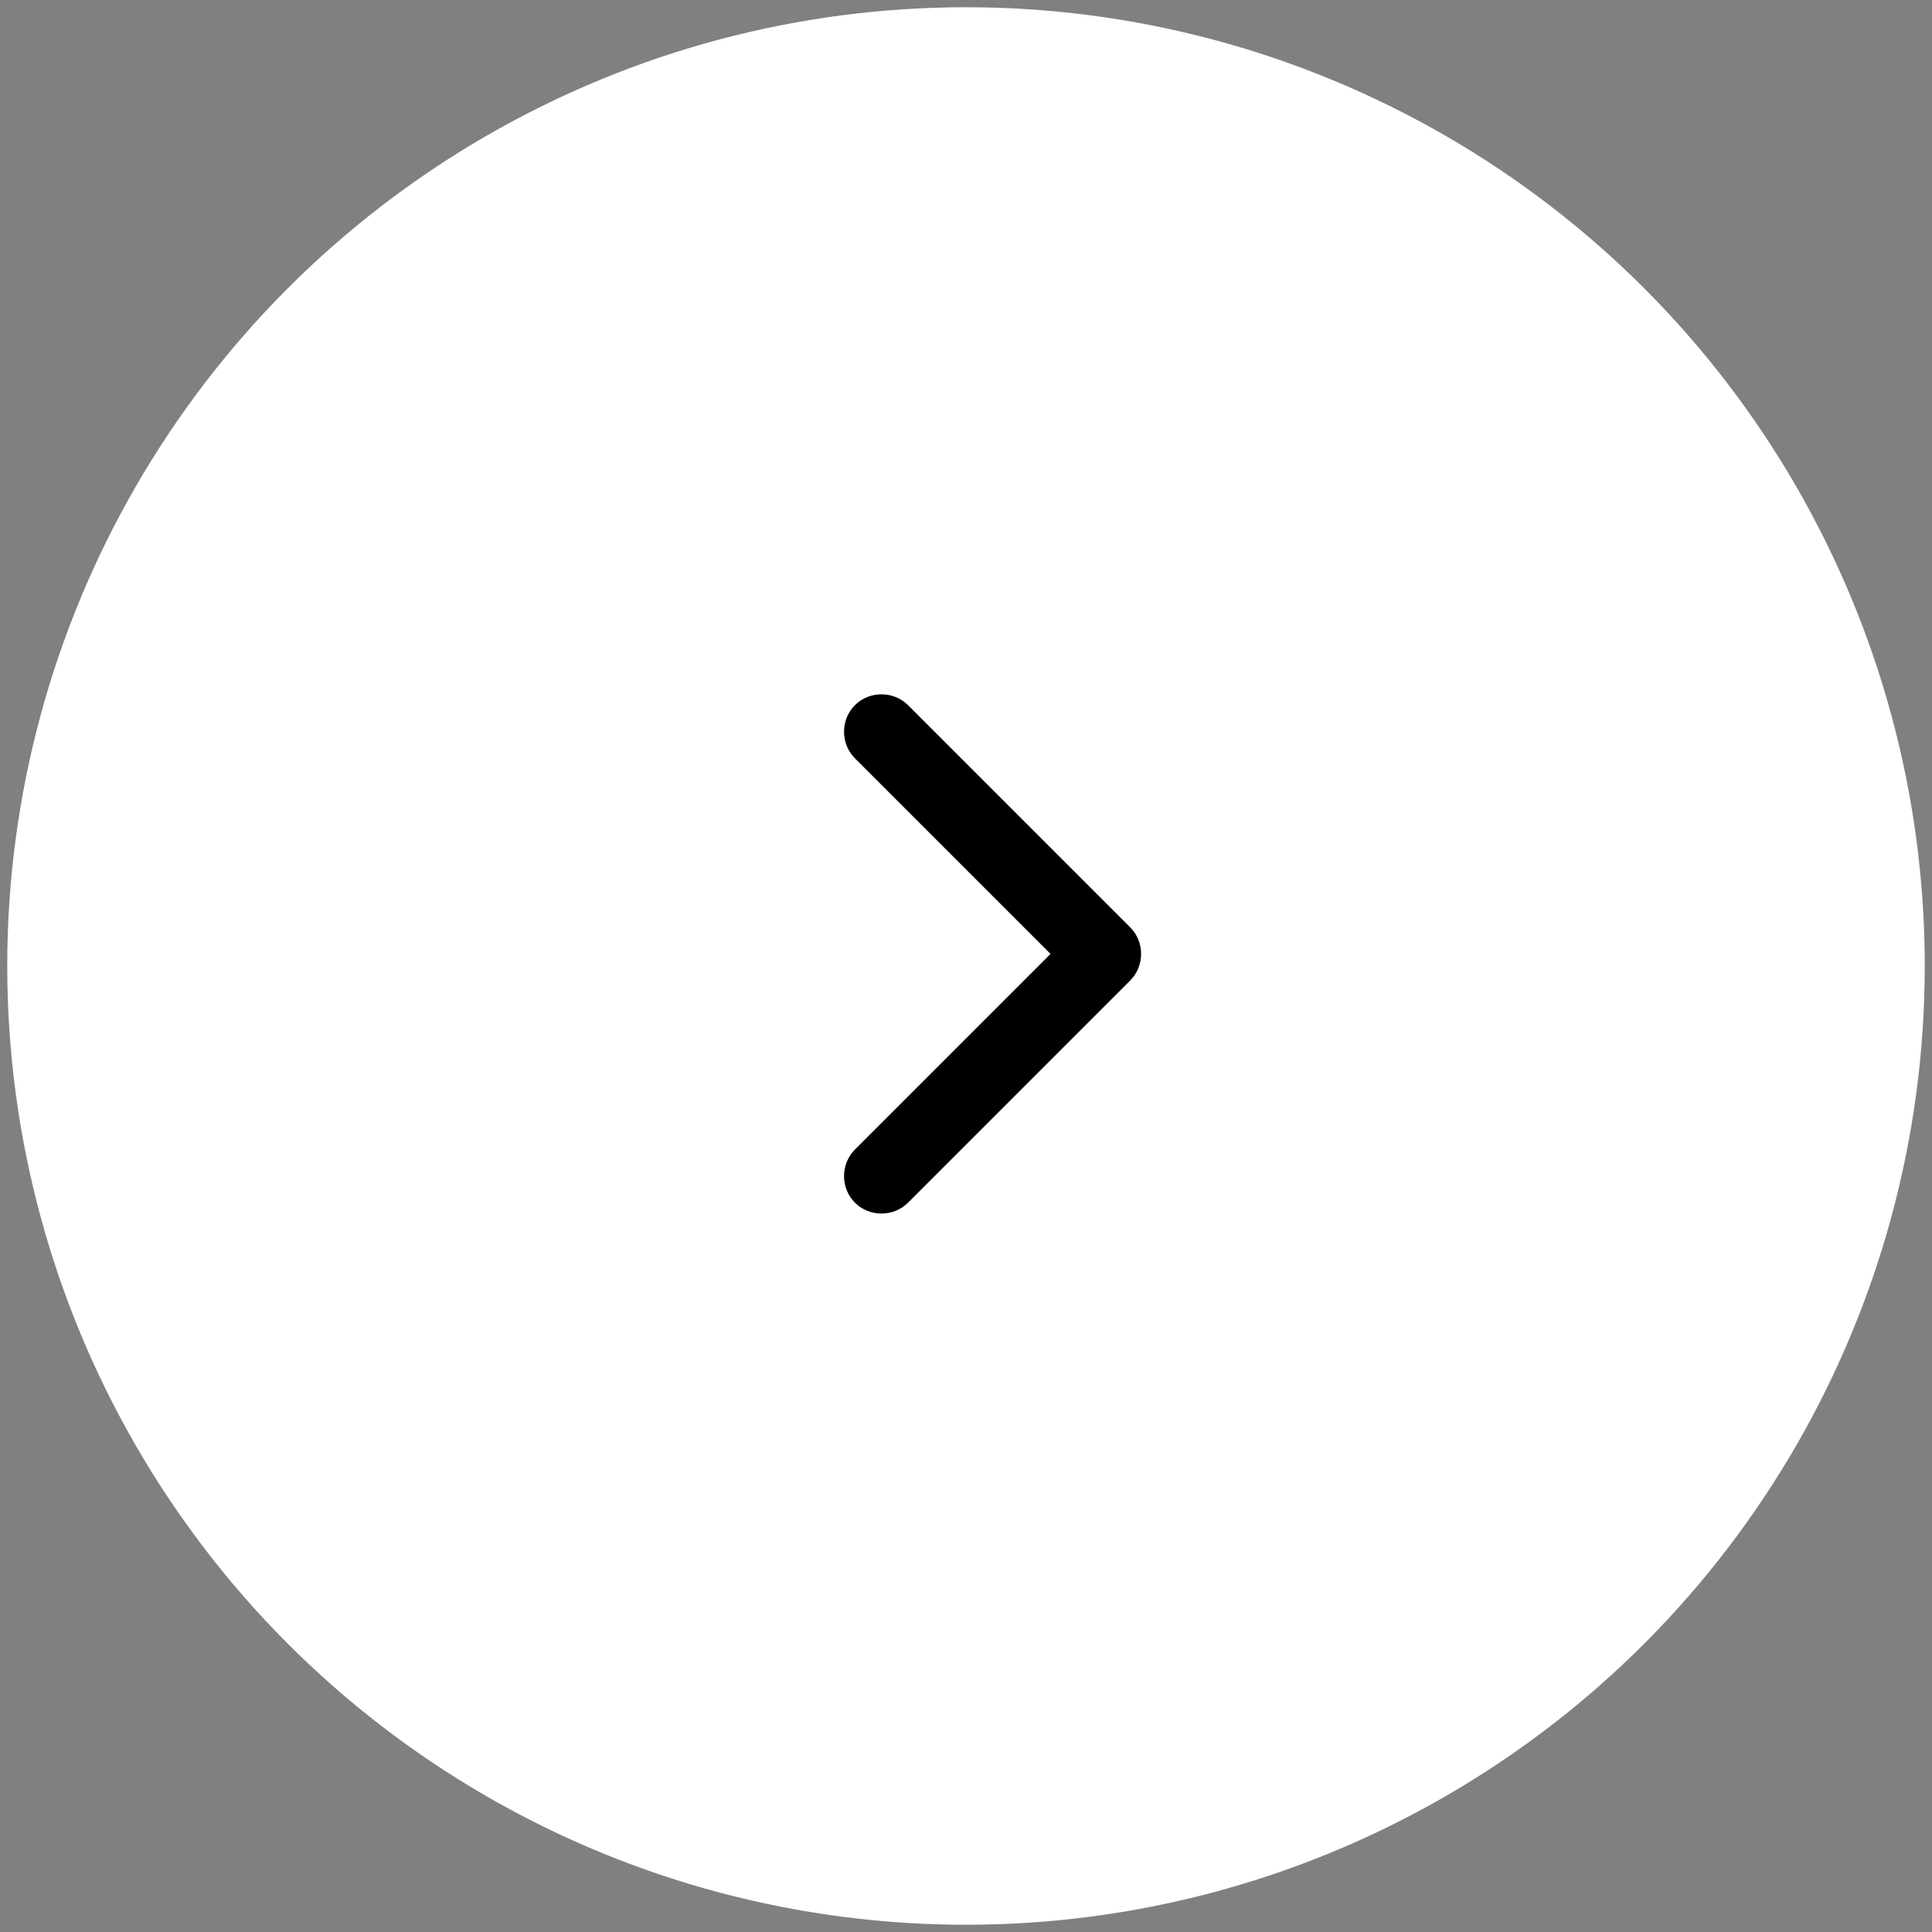 <?xml version="1.0" encoding="utf-8"?>
<!-- Generator: Adobe Illustrator 27.6.1, SVG Export Plug-In . SVG Version: 6.00 Build 0)  -->
<svg version="1.1" id="Réteg_1" xmlns="http://www.w3.org/2000/svg" xmlns:xlink="http://www.w3.org/1999/xlink" x="0px" y="0px"
	 viewBox="0 0 80 80" style="enable-background:new 0 0 80 80;" xml:space="preserve">
<rect x="0" y="0" width="80" height="80" fill="#808080" stroke="none"/>
<style type="text/css">
	.st0{fill:#FFFFFF;}
</style>
<circle class="st0" cx="40" cy="40" r="39.7"/>
<path d="M46.8,38.4c0.6,0.6,0.6,1.6,0,2.2l-9.2,9.2c-0.6,0.6-1.6,0.6-2.2,0c-0.6-0.6-0.6-1.6,0-2.2l8.1-8.1l-8.1-8.1
	c-0.6-0.6-0.6-1.6,0-2.2c0.6-0.6,1.6-0.6,2.2,0L46.8,38.4L46.8,38.4z"/>
</svg>
